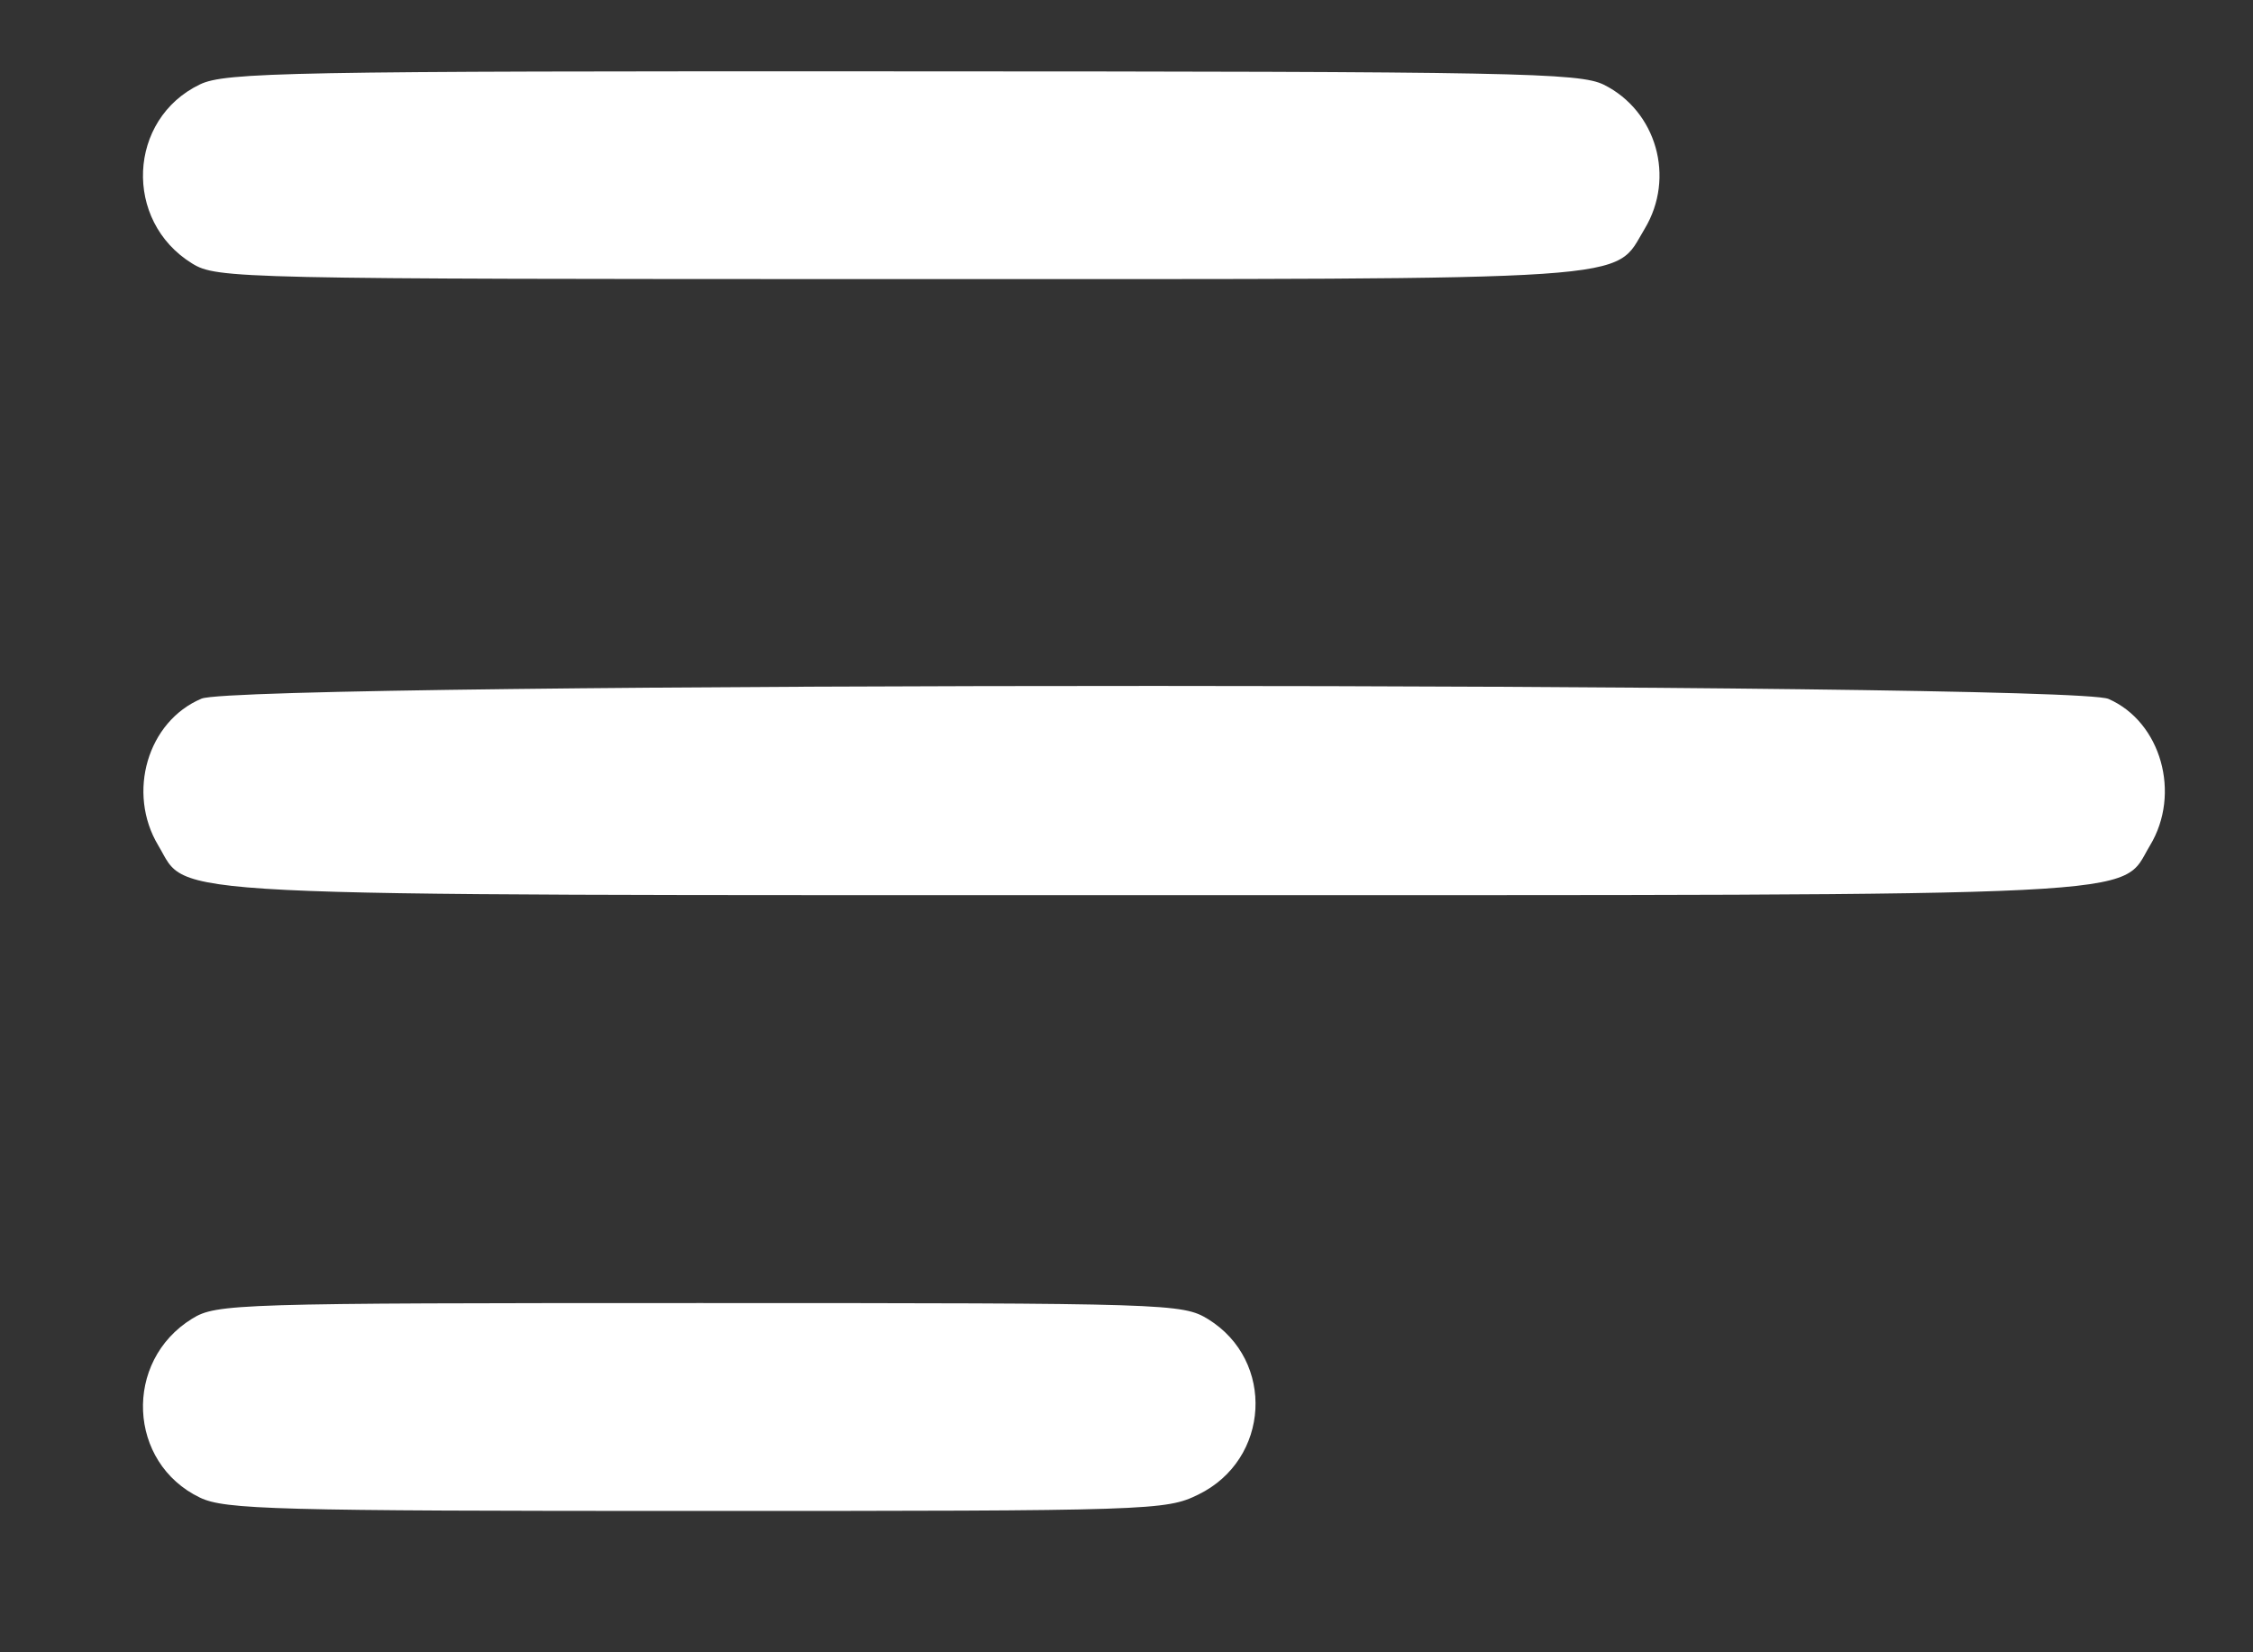 <?xml version="1.0" encoding="UTF-8"?> <svg xmlns="http://www.w3.org/2000/svg" width="15" height="11" viewBox="0 0 15 11" fill="none"><rect x="0" y="0" width="15" height="11" fill="#333333" stroke="none"/> <path fill-rule="evenodd" clip-rule="evenodd" d="M10.678 0.564C11.029 0.739 11.155 1.182 10.95 1.523C10.736 1.876 11.003 1.858 5.989 1.858C1.577 1.858 1.443 1.855 1.279 1.754C0.82 1.471 0.85 0.793 1.331 0.562C1.499 0.481 1.919 0.473 6.008 0.475C10.09 0.476 10.516 0.484 10.678 0.564ZM14.038 4.653C14.388 4.806 14.523 5.284 14.314 5.629C14.105 5.977 14.467 5.959 7.684 5.959C0.901 5.959 1.263 5.977 1.054 5.629C0.843 5.278 0.982 4.802 1.342 4.651C1.61 4.537 13.781 4.539 14.038 4.653ZM8.043 8.782C8.492 9.059 8.456 9.717 7.978 9.95C7.762 10.056 7.671 10.059 4.636 10.059C1.83 10.059 1.497 10.05 1.331 9.97C0.85 9.739 0.82 9.062 1.279 8.779C1.441 8.679 1.566 8.675 4.658 8.675C7.785 8.675 7.873 8.678 8.043 8.782Z" fill="white"></path> </svg> 